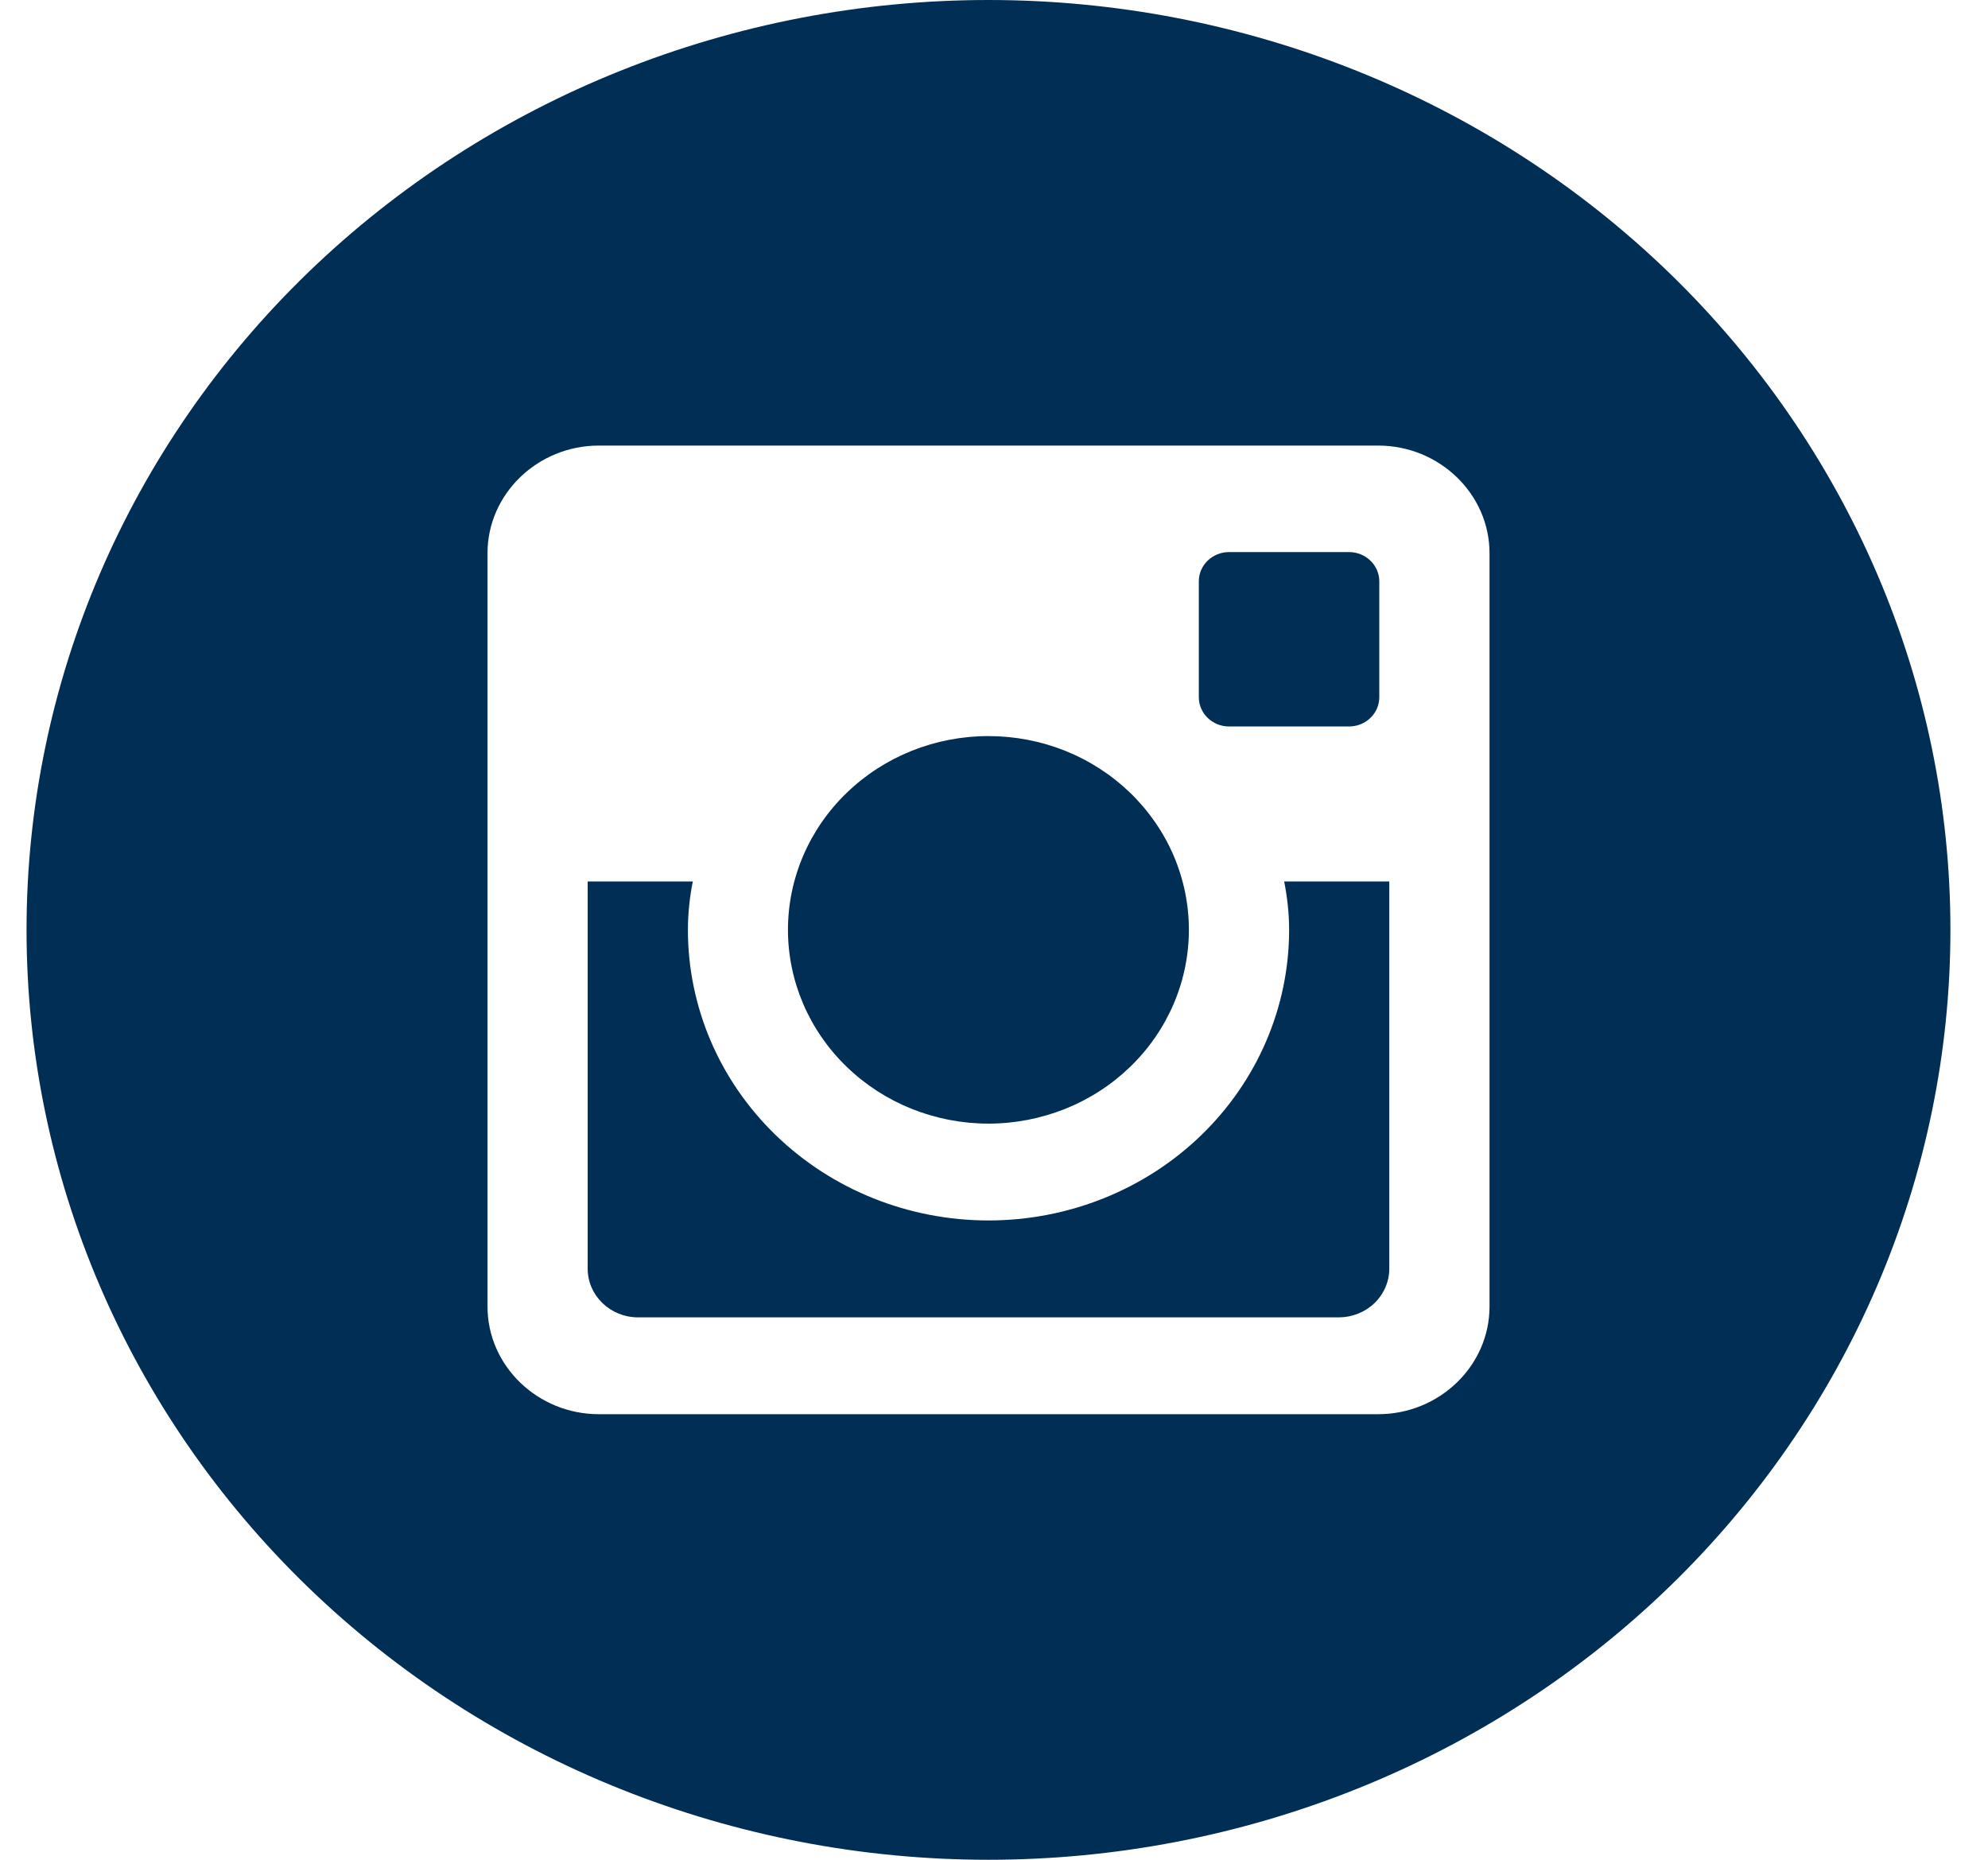 <svg width="31" height="29" viewBox="0 0 31 29" fill="none" xmlns="http://www.w3.org/2000/svg">
<path d="M20.102 14.5C20.102 15.702 19.608 16.854 18.729 17.704C17.85 18.554 16.657 19.031 15.414 19.031C14.171 19.031 12.979 18.554 12.1 17.704C11.22 16.854 10.727 15.702 10.727 14.5C10.727 14.242 10.755 13.989 10.803 13.745H9.164V19.782C9.164 20.202 9.516 20.542 9.95 20.542H20.88C21.088 20.541 21.287 20.461 21.434 20.319C21.581 20.176 21.664 19.983 21.664 19.782V13.745H20.025C20.073 13.989 20.102 14.242 20.102 14.5ZM15.414 17.521C15.825 17.521 16.231 17.442 16.61 17.291C16.989 17.139 17.334 16.916 17.624 16.635C17.914 16.355 18.144 16.021 18.301 15.655C18.458 15.288 18.539 14.895 18.539 14.498C18.539 14.102 18.458 13.709 18.301 13.342C18.144 12.976 17.913 12.643 17.623 12.362C17.333 12.082 16.988 11.859 16.609 11.707C16.23 11.556 15.823 11.478 15.412 11.478C14.584 11.478 13.789 11.796 13.203 12.363C12.616 12.93 12.287 13.699 12.287 14.5C12.288 15.301 12.617 16.07 13.204 16.636C13.79 17.203 14.585 17.521 15.414 17.521ZM19.164 11.328H21.038C21.162 11.328 21.281 11.28 21.369 11.195C21.458 11.111 21.507 10.995 21.508 10.875V9.064C21.508 8.943 21.458 8.828 21.37 8.743C21.282 8.657 21.162 8.609 21.038 8.609H19.164C19.039 8.609 18.92 8.657 18.831 8.743C18.743 8.828 18.694 8.943 18.694 9.064V10.875C18.695 11.124 18.906 11.328 19.164 11.328ZM15.414 0C11.436 0 7.621 1.528 4.807 4.247C1.994 6.966 0.414 10.654 0.414 14.5C0.414 18.346 1.994 22.034 4.807 24.753C7.621 27.472 11.436 29 15.414 29C17.384 29 19.334 28.625 21.154 27.896C22.974 27.168 24.628 26.099 26.021 24.753C27.413 23.407 28.518 21.808 29.272 20.049C30.026 18.29 30.414 16.404 30.414 14.5C30.414 12.596 30.026 10.71 29.272 8.951C28.518 7.192 27.413 5.593 26.021 4.247C24.628 2.901 22.974 1.832 21.154 1.104C19.334 0.375 17.384 0 15.414 0ZM23.227 20.374C23.227 21.297 22.445 22.052 21.491 22.052H9.338C8.383 22.052 7.602 21.297 7.602 20.374V8.626C7.602 7.703 8.383 6.948 9.338 6.948H21.491C22.445 6.948 23.227 7.703 23.227 8.626V20.374Z" fill="#002E54"/>
</svg>
